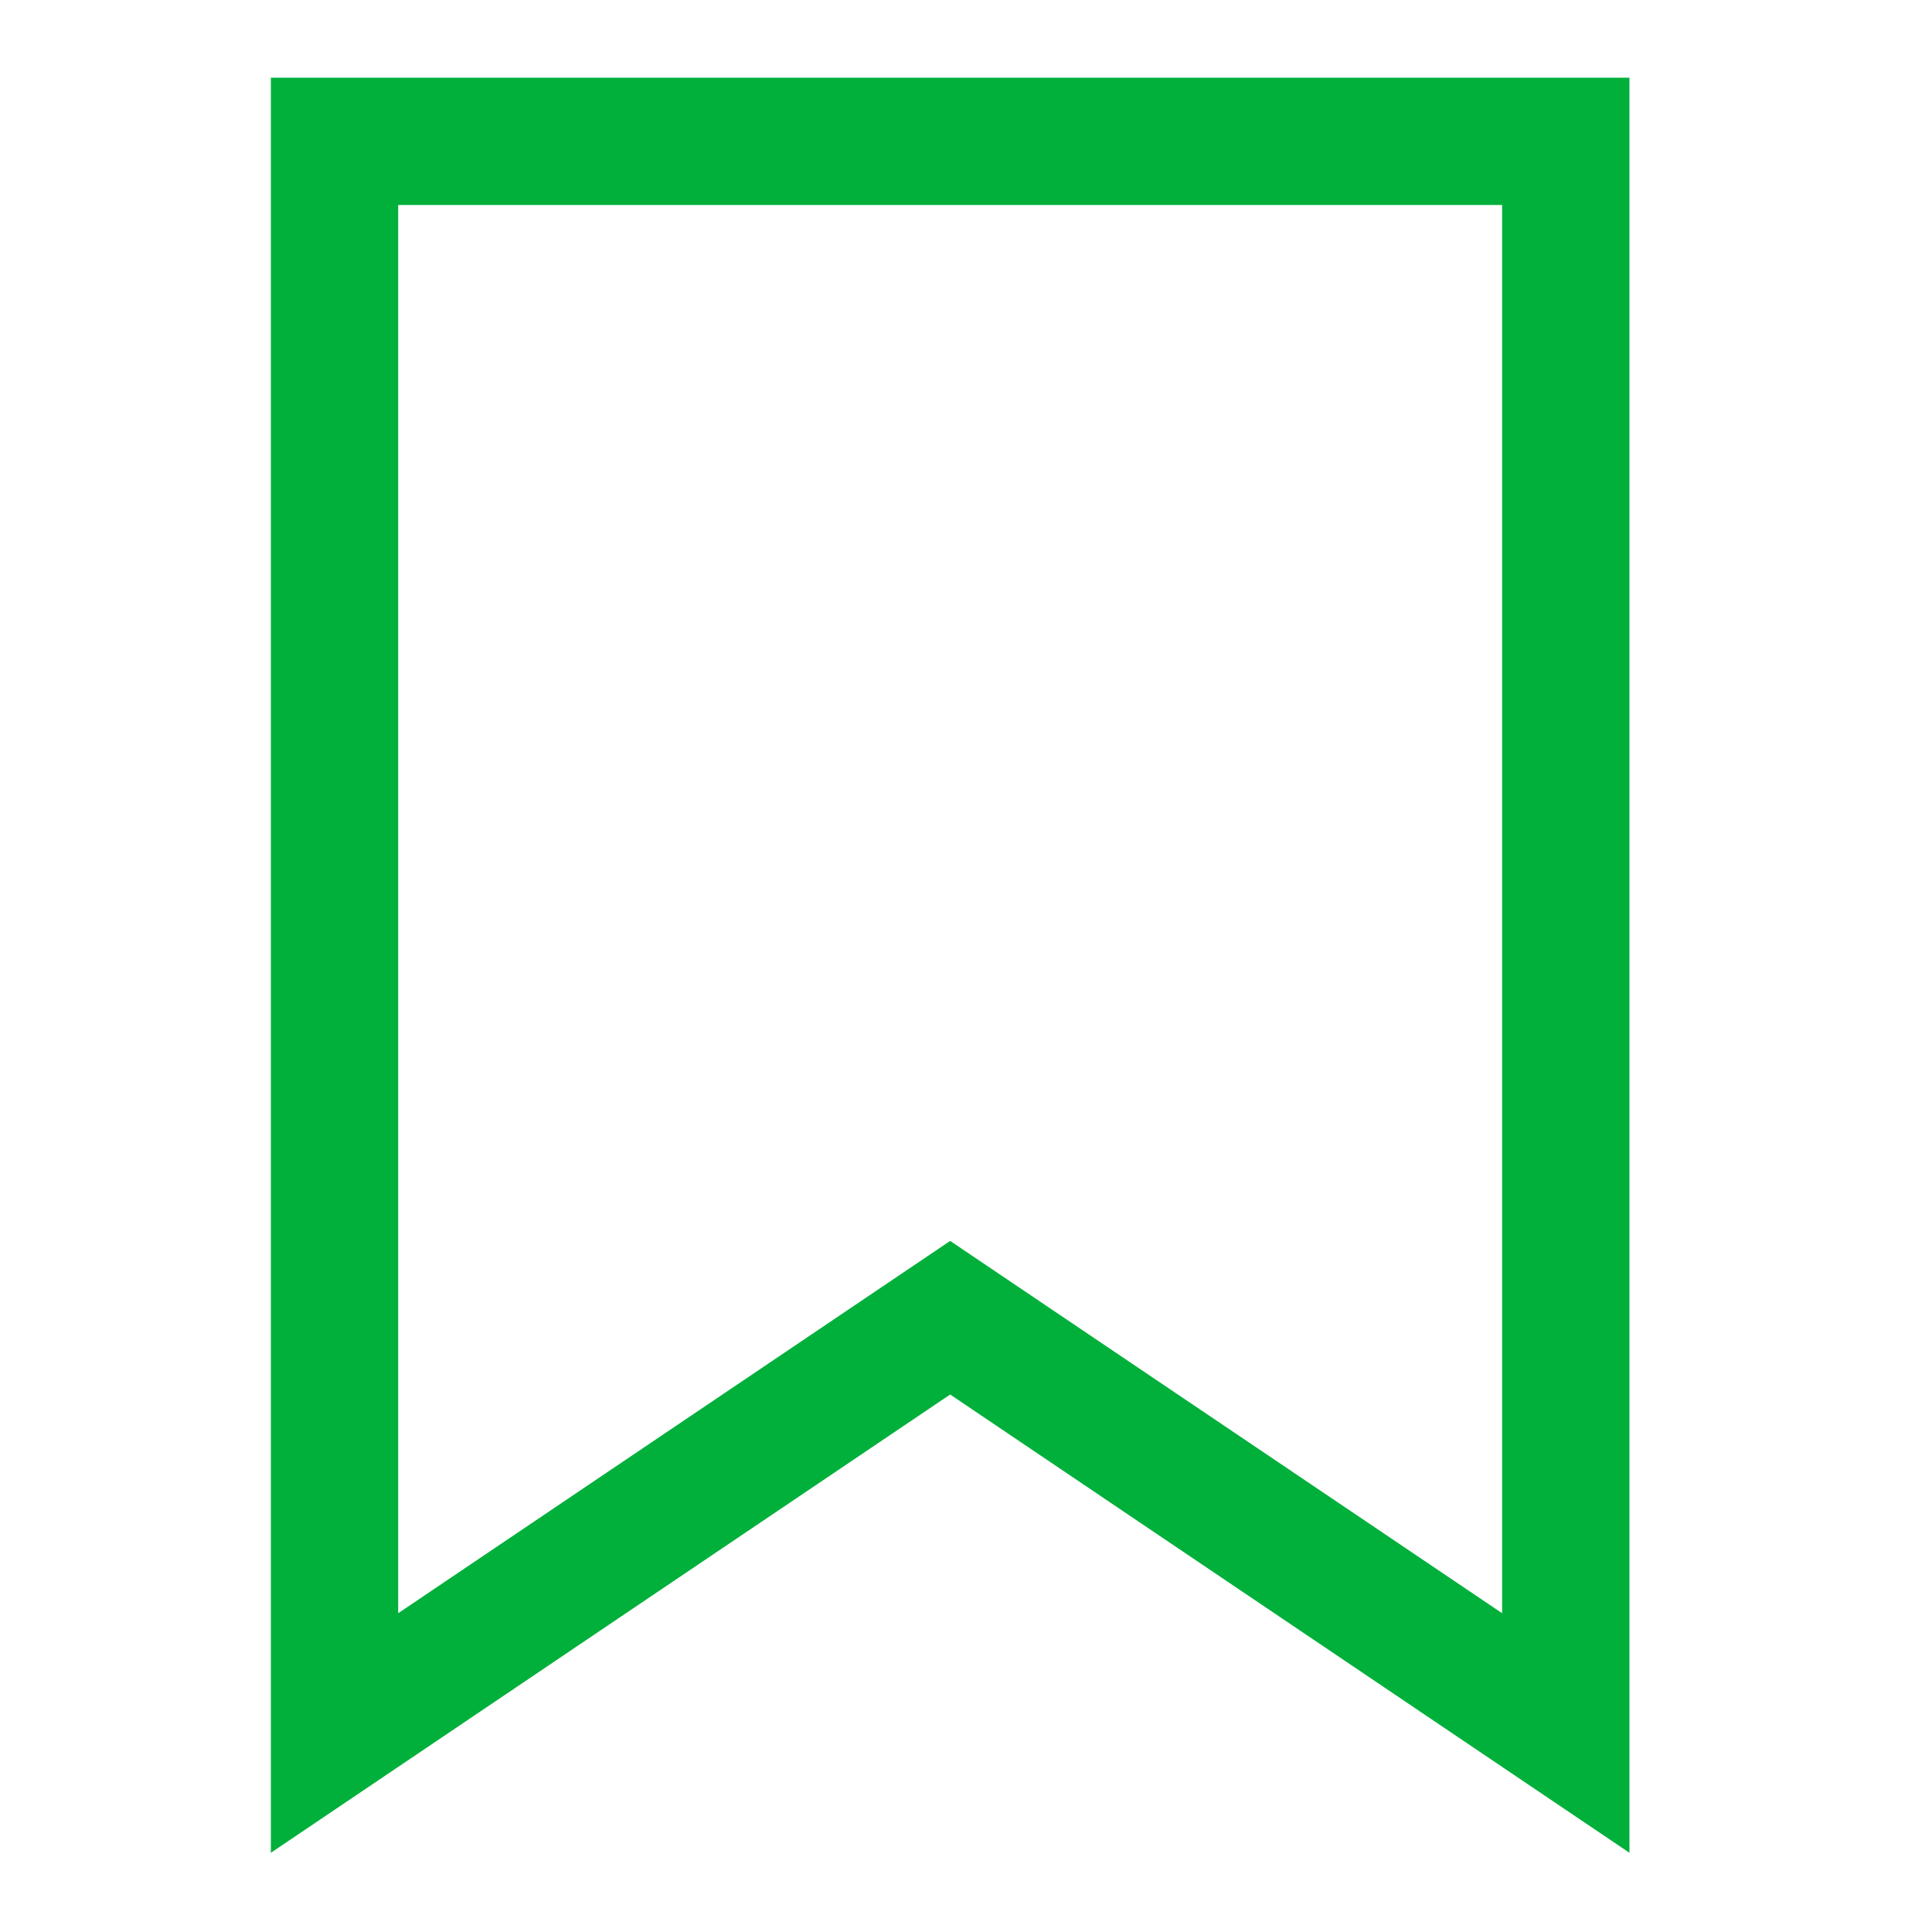 <?xml version="1.0" encoding="utf-8"?>
<!-- Generator: Adobe Illustrator 23.0.1, SVG Export Plug-In . SVG Version: 6.00 Build 0)  -->
<svg version="1.1" id="Layer_1" xmlns="http://www.w3.org/2000/svg" xmlns:xlink="http://www.w3.org/1999/xlink" x="0px" y="0px"
	 viewBox="0 0 100 100" style="enable-background:new 0 0 100 100;" xml:space="preserve">
<style type="text/css">
	.st0{fill:#01B03B;}
</style>
<path class="st0" d="M14.02,95.9V4.02h70.32V95.9L49.18,72.18L14.02,95.9z M49.18,64.23L77.75,83.5V10.61H20.61V83.5L49.18,64.23z"
	/>
</svg>

